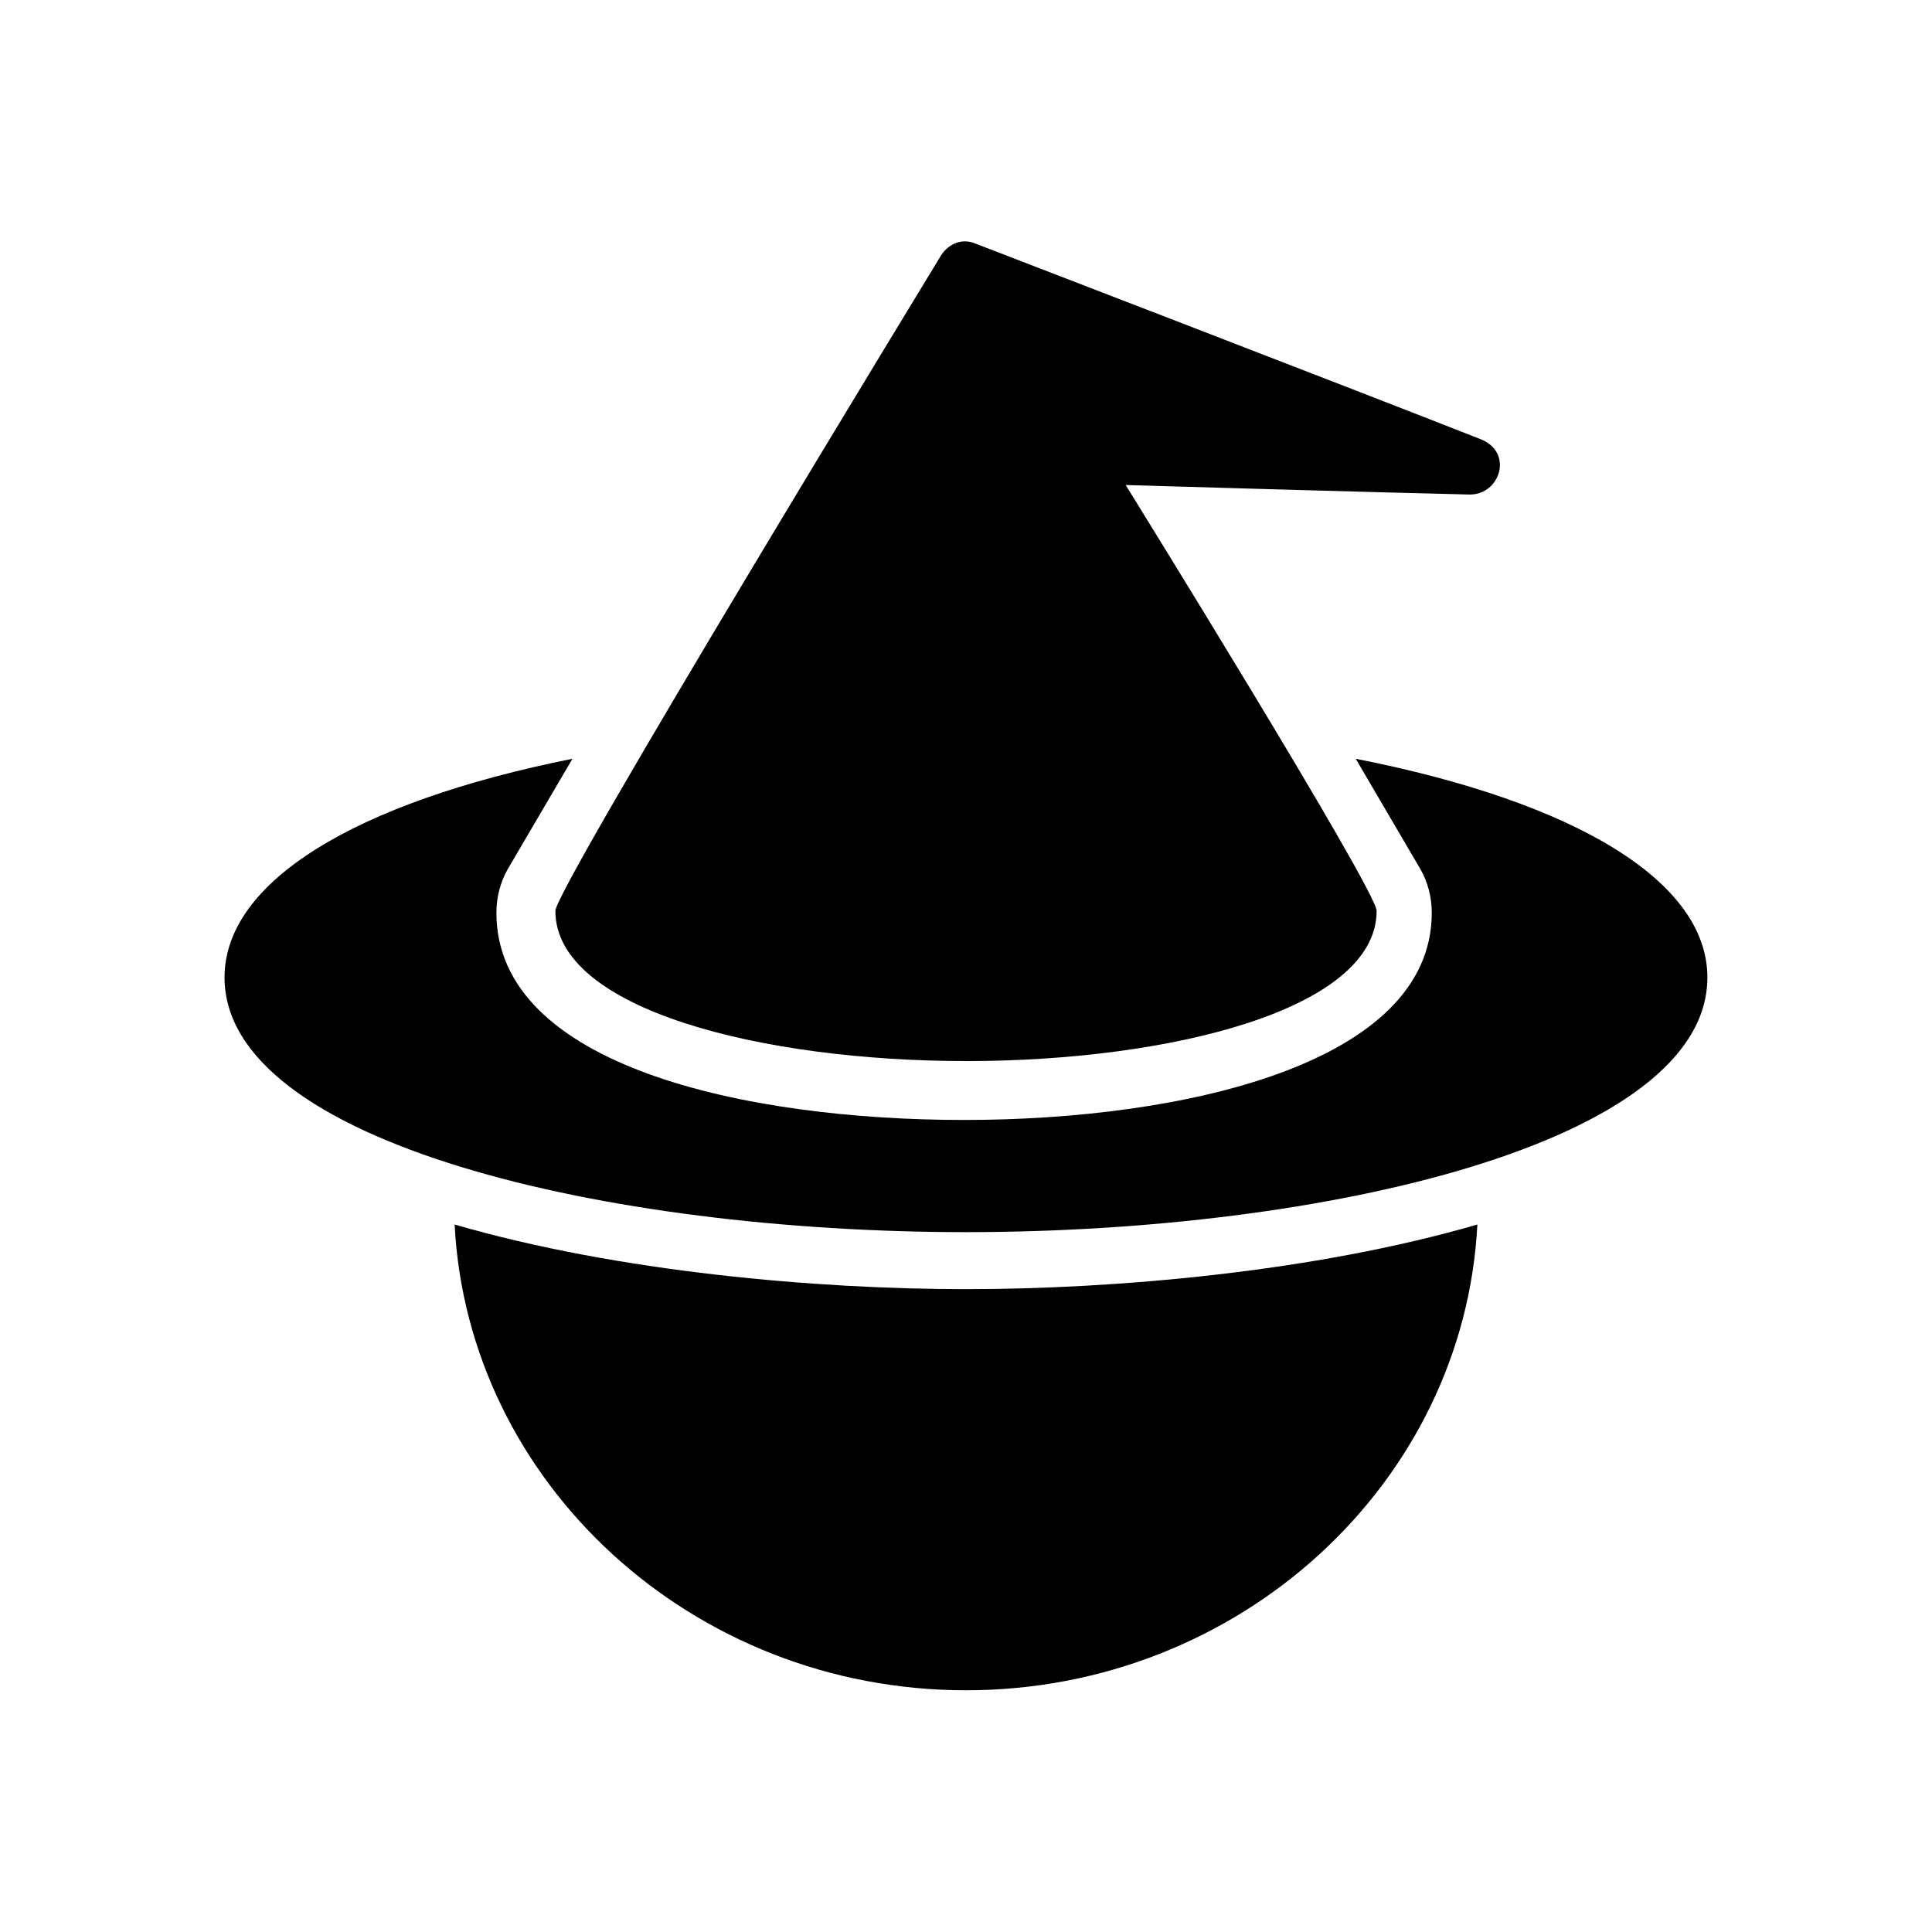 <?xml version="1.0" encoding="UTF-8"?>
<!-- Uploaded to: ICON Repo, www.iconrepo.com, Generator: ICON Repo Mixer Tools -->
<svg fill="#000000" width="800px" height="800px" version="1.1" viewBox="144 144 512 512" xmlns="http://www.w3.org/2000/svg">
 <g>
  <path d="m503.28 345.08 17.129 29.223c2.016 3.527 3.023 7.559 3.023 11.586 0 40.305-66.504 54.914-123.94 54.914s-123.94-14.105-123.94-54.914c0-4.031 1.008-8.062 3.023-11.586l17.129-29.223c-57.938 11.59-92.199 32.75-92.199 57.938 0 43.832 101.27 67.512 196.49 67.512 95.219 0 196.48-23.68 196.48-67.512 0-25.188-34.258-46.348-93.203-57.938z"/>
  <path d="m400 425.19c-53.906 0-108.82-13.602-108.82-39.801 0-6.047 102.27-173.81 102.27-173.81 2.016-3.023 5.543-4.535 9.07-3.023 0 0 100.76 38.793 134.01 51.891 8.566 3.527 5.039 14.609-3.023 14.609-22.672-0.504-91.191-2.519-91.191-2.519 0.004 0.004 66.504 107.32 66.504 112.86 0 26.199-54.914 39.801-108.82 39.801z"/>
  <path d="m400 485.64c-39.297 0-92.195-4.535-135.52-17.129 3.523 68.52 62.973 123.43 135.52 123.43 72.547 0 132-54.914 135.52-123.43-43.328 12.598-96.227 17.129-135.52 17.129z"/>
 </g>
</svg>